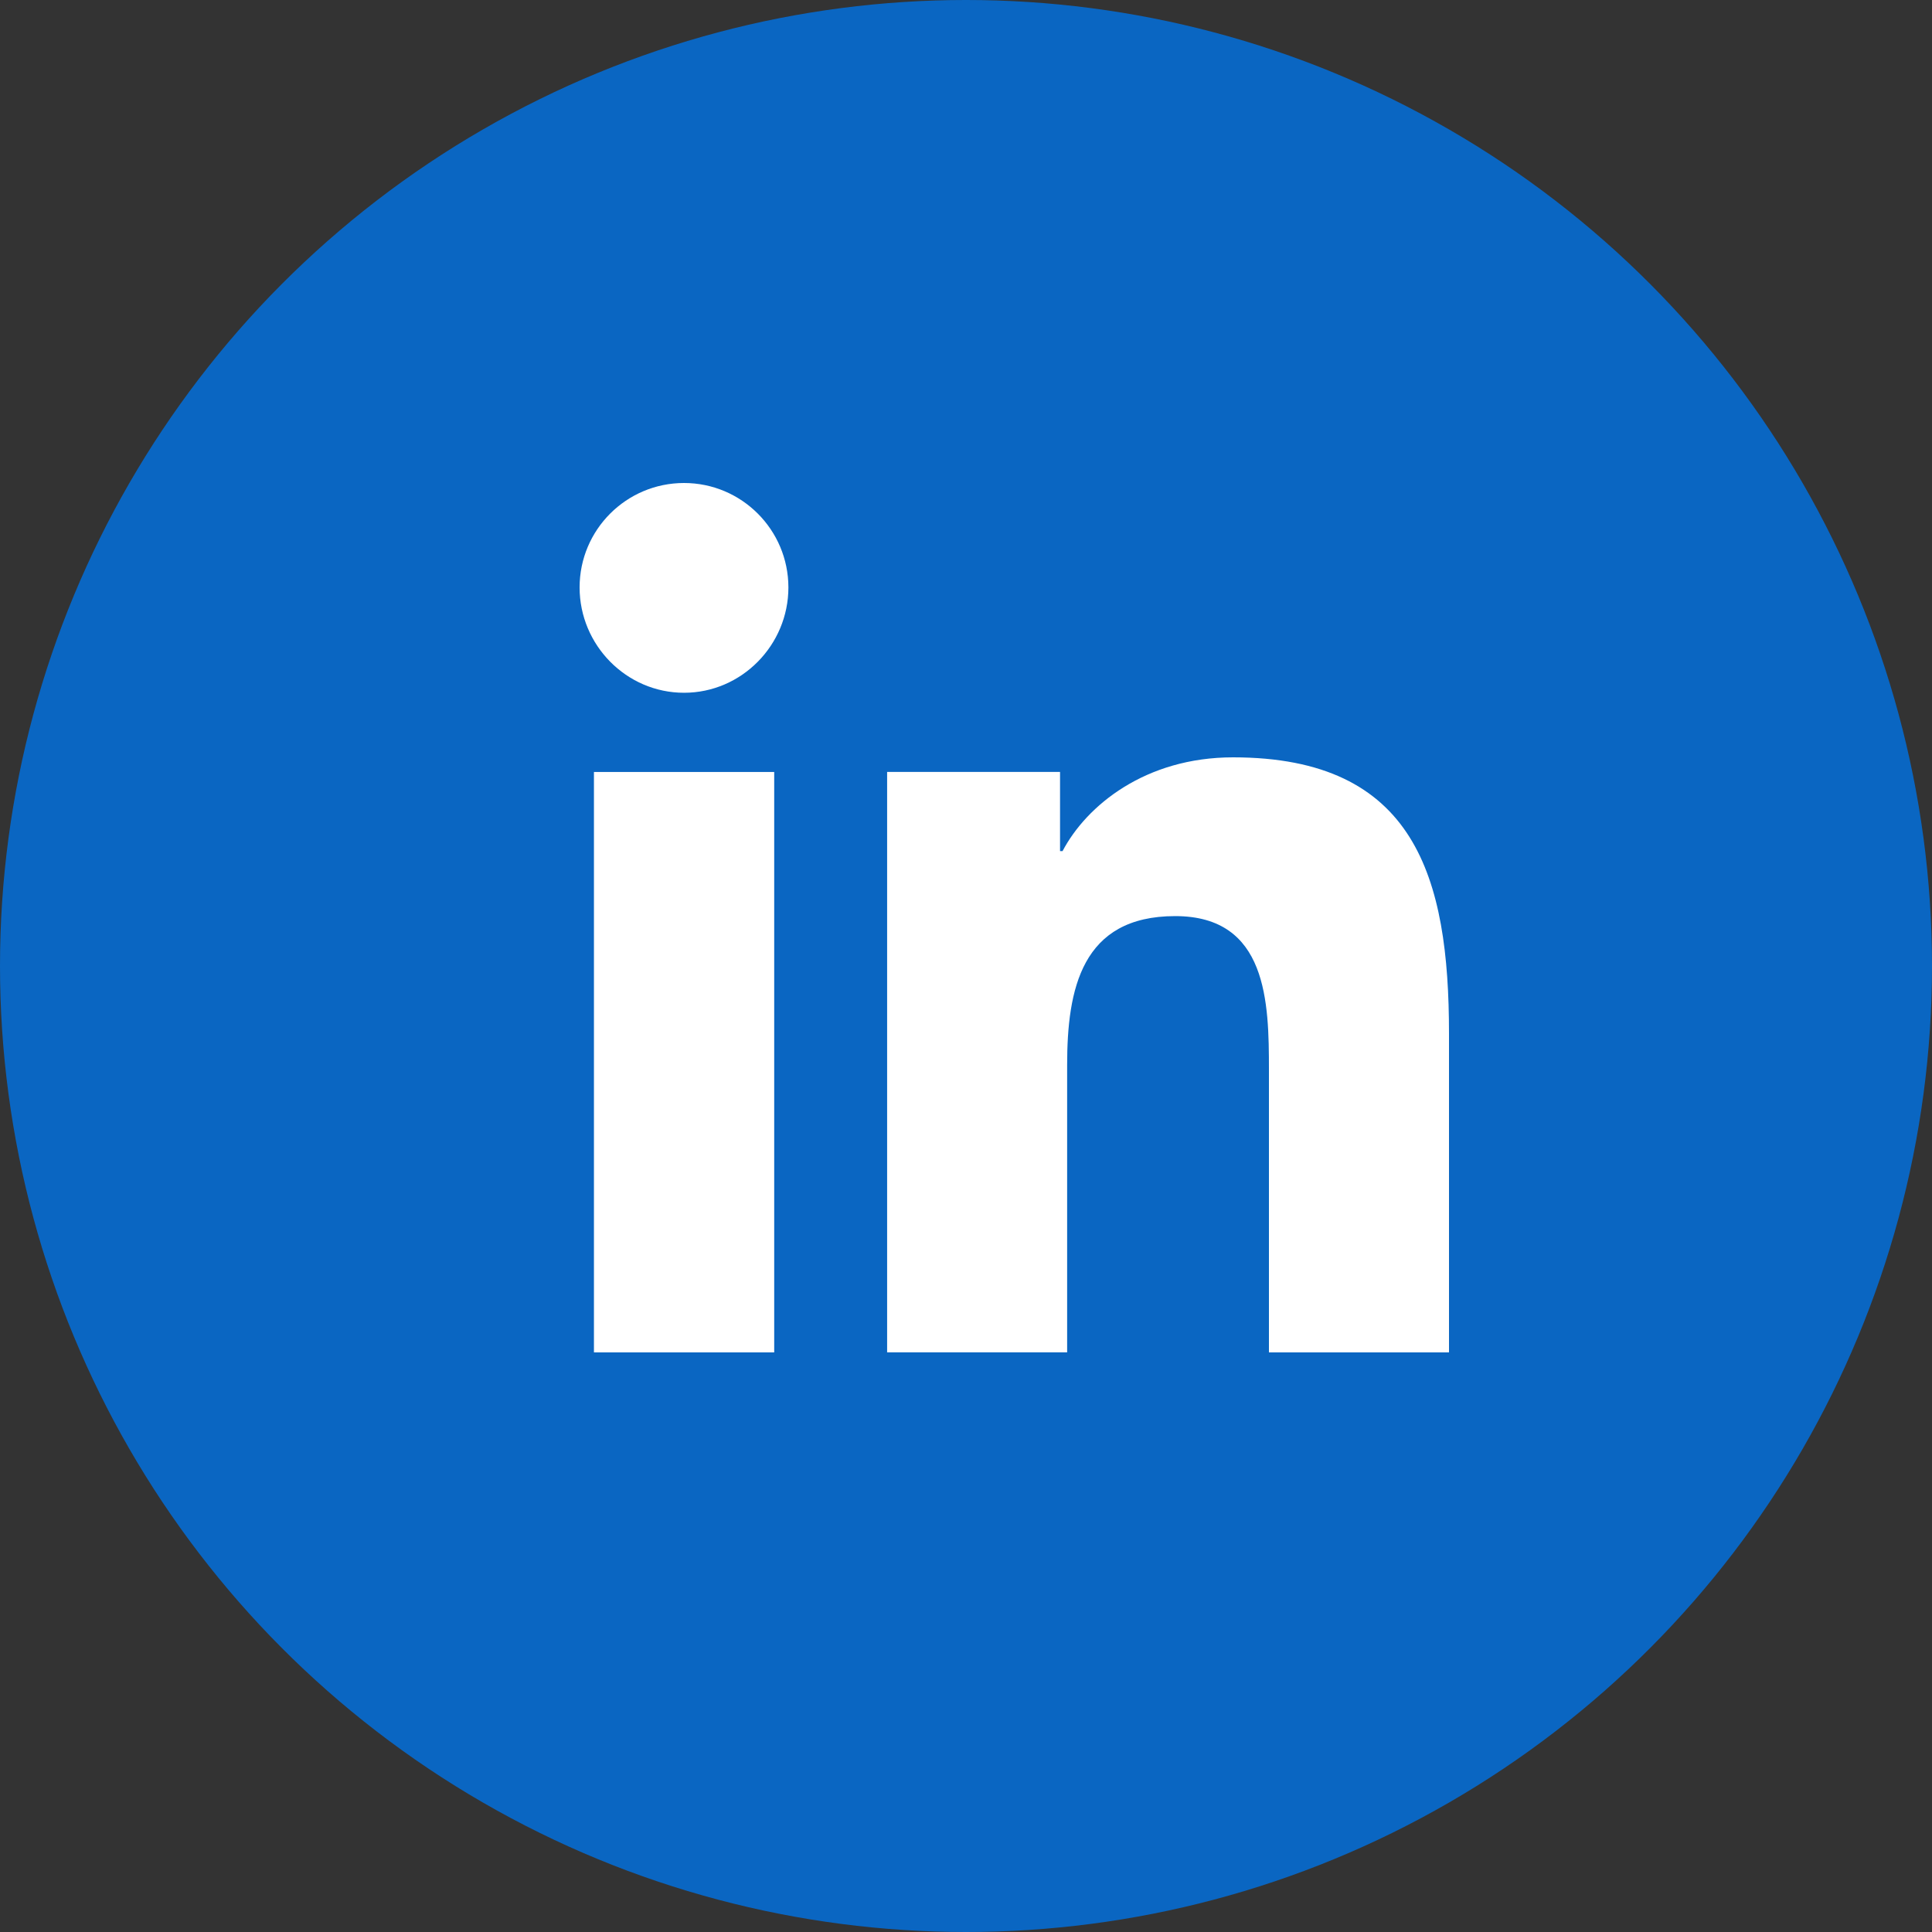 <svg width="40" height="40" viewBox="0 0 40 40" fill="none" xmlns="http://www.w3.org/2000/svg">
<rect x="0" y="0" width="40" height="40" fill="#333333" stroke="none"/>
<circle cx="20" cy="20" r="20" fill="#0A66C2"/>
<g clip-path="url(#clip0_507_4343)">
<path d="M29.995 28V27.999H30V21.398C30 18.168 29.305 15.68 25.529 15.68C23.714 15.68 22.496 16.676 21.999 17.621H21.947V15.982H18.367V27.999H22.094V22.049C22.094 20.482 22.391 18.967 24.331 18.967C26.243 18.967 26.272 20.755 26.272 22.149V28H29.995Z" fill="white"/>
<path d="M12.297 15.983H16.029V28H12.297V15.983Z" fill="white"/>
<path d="M14.162 10C12.968 10 12 10.968 12 12.162C12 13.355 12.968 14.343 14.162 14.343C15.355 14.343 16.323 13.355 16.323 12.162C16.322 10.968 15.354 10 14.162 10V10Z" fill="white"/>
</g>
<defs>
<clipPath id="clip0_507_4343">
<rect width="18" height="18" fill="white" transform="translate(12 10)"/>
</clipPath>
</defs>
</svg>
